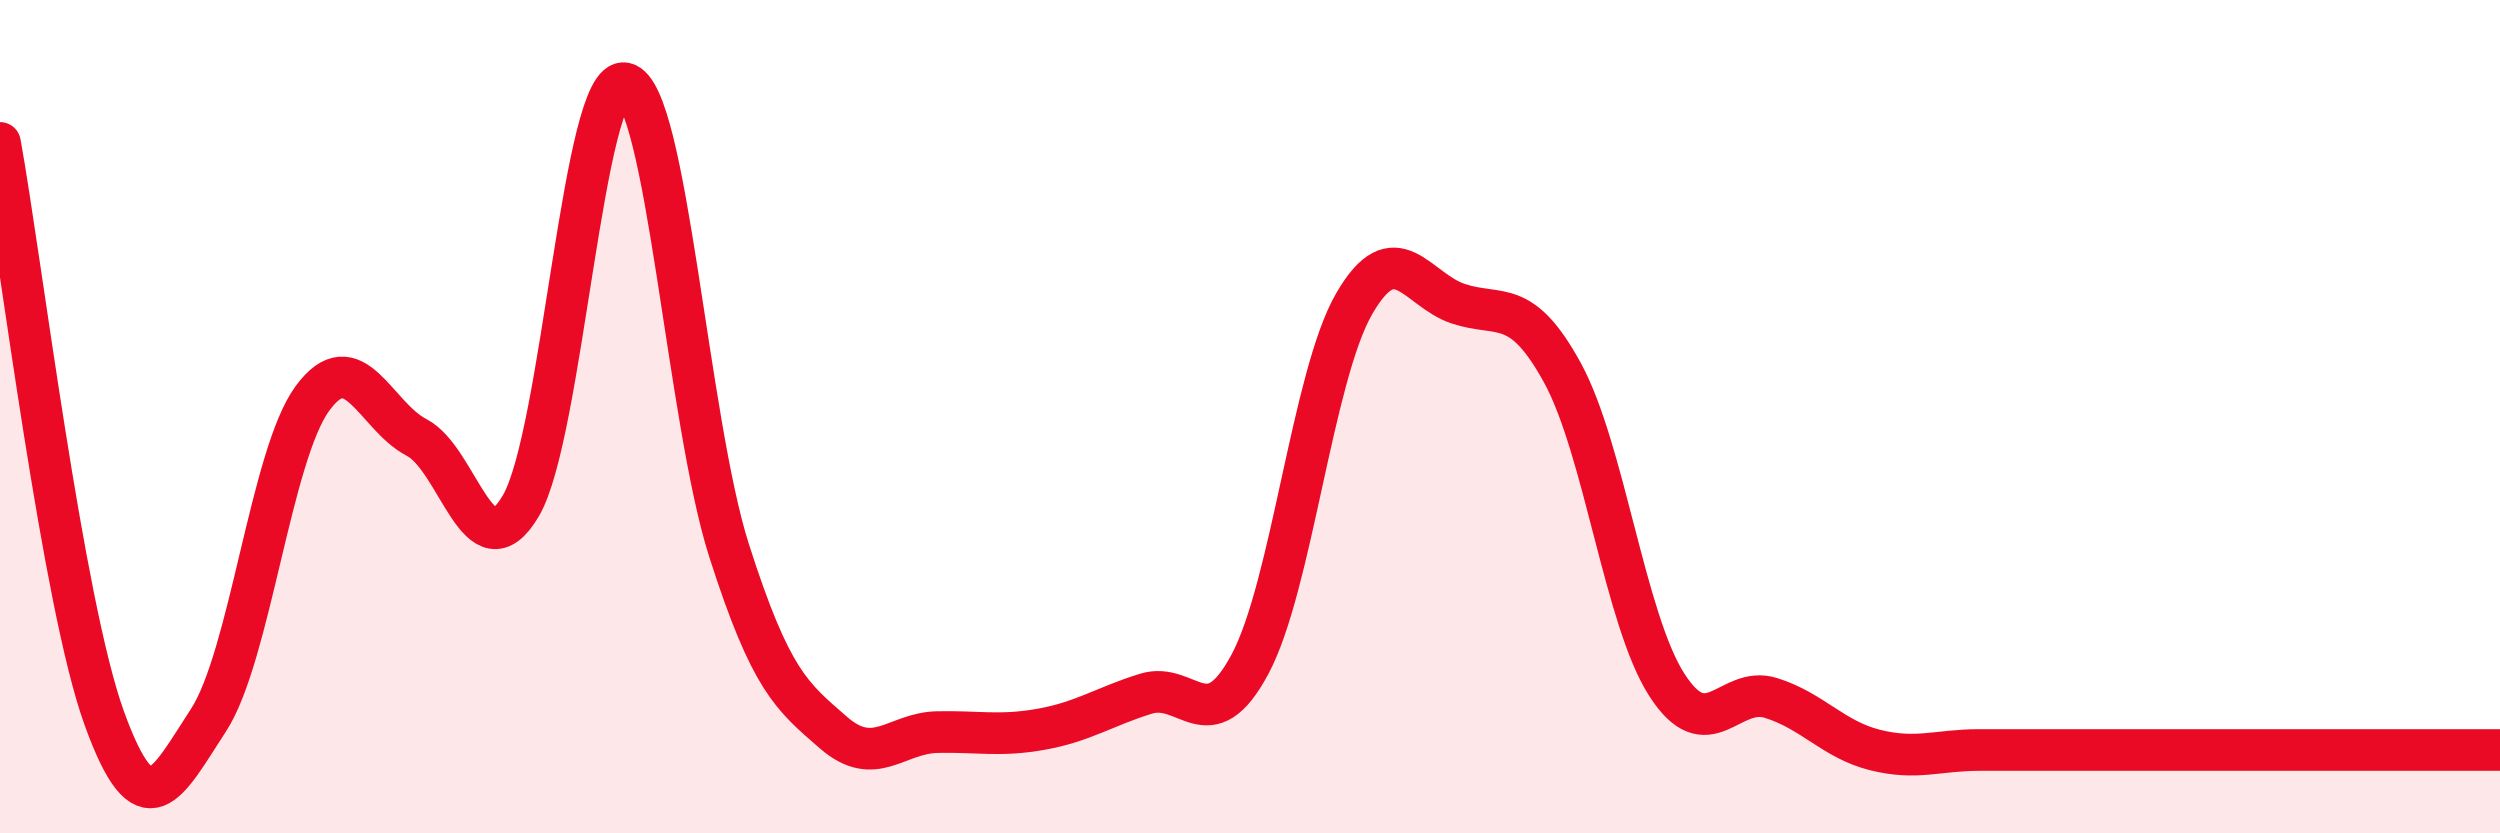
    <svg width="60" height="20" viewBox="0 0 60 20" xmlns="http://www.w3.org/2000/svg">
      <path
        d="M 0,3.43 C 0.5,6.19 1.5,14.46 2.5,17.23 C 3.5,20 4,18.82 5,17.29 C 6,15.76 6.5,10.92 7.5,9.56 C 8.5,8.2 9,9.98 10,10.5 C 11,11.02 11.5,13.84 12.5,12.14 C 13.5,10.44 14,1.78 15,2 C 16,2.22 16.5,10.1 17.5,13.22 C 18.5,16.34 19,16.71 20,17.58 C 21,18.45 21.5,17.59 22.5,17.57 C 23.5,17.55 24,17.68 25,17.5 C 26,17.32 26.5,16.96 27.5,16.65 C 28.5,16.34 29,17.81 30,15.94 C 31,14.07 31.5,9.02 32.5,7.29 C 33.5,5.56 34,6.96 35,7.29 C 36,7.62 36.5,7.12 37.5,8.95 C 38.5,10.78 39,14.87 40,16.43 C 41,17.99 41.5,16.44 42.5,16.75 C 43.5,17.06 44,17.75 45,18 C 46,18.25 46.5,18 47.5,18 C 48.5,18 49,18 50,18 C 51,18 51.5,18 52.5,18 C 53.5,18 53.5,18 55,18 C 56.5,18 59,18 60,18L60 20L0 20Z"
        fill="#EB0A25"
        opacity="0.1"
        stroke-linecap="round"
        stroke-linejoin="round"
      />
      <path
        d="M 0,3.43 C 0.5,6.19 1.5,14.46 2.5,17.23 C 3.5,20 4,18.82 5,17.29 C 6,15.76 6.5,10.92 7.5,9.56 C 8.5,8.2 9,9.98 10,10.5 C 11,11.02 11.5,13.84 12.5,12.14 C 13.5,10.44 14,1.78 15,2 C 16,2.22 16.5,10.1 17.5,13.22 C 18.5,16.34 19,16.71 20,17.58 C 21,18.45 21.5,17.59 22.5,17.57 C 23.5,17.55 24,17.68 25,17.5 C 26,17.32 26.5,16.96 27.5,16.65 C 28.5,16.34 29,17.81 30,15.94 C 31,14.07 31.5,9.02 32.5,7.29 C 33.5,5.56 34,6.96 35,7.29 C 36,7.62 36.5,7.12 37.5,8.95 C 38.5,10.78 39,14.87 40,16.43 C 41,17.99 41.5,16.44 42.5,16.75 C 43.5,17.06 44,17.75 45,18 C 46,18.25 46.5,18 47.5,18 C 48.5,18 49,18 50,18 C 51,18 51.5,18 52.5,18 C 53.5,18 53.5,18 55,18 C 56.5,18 59,18 60,18"
        stroke="#EB0A25"
        stroke-width="1"
        fill="none"
        stroke-linecap="round"
        stroke-linejoin="round"
      />
    </svg>
  